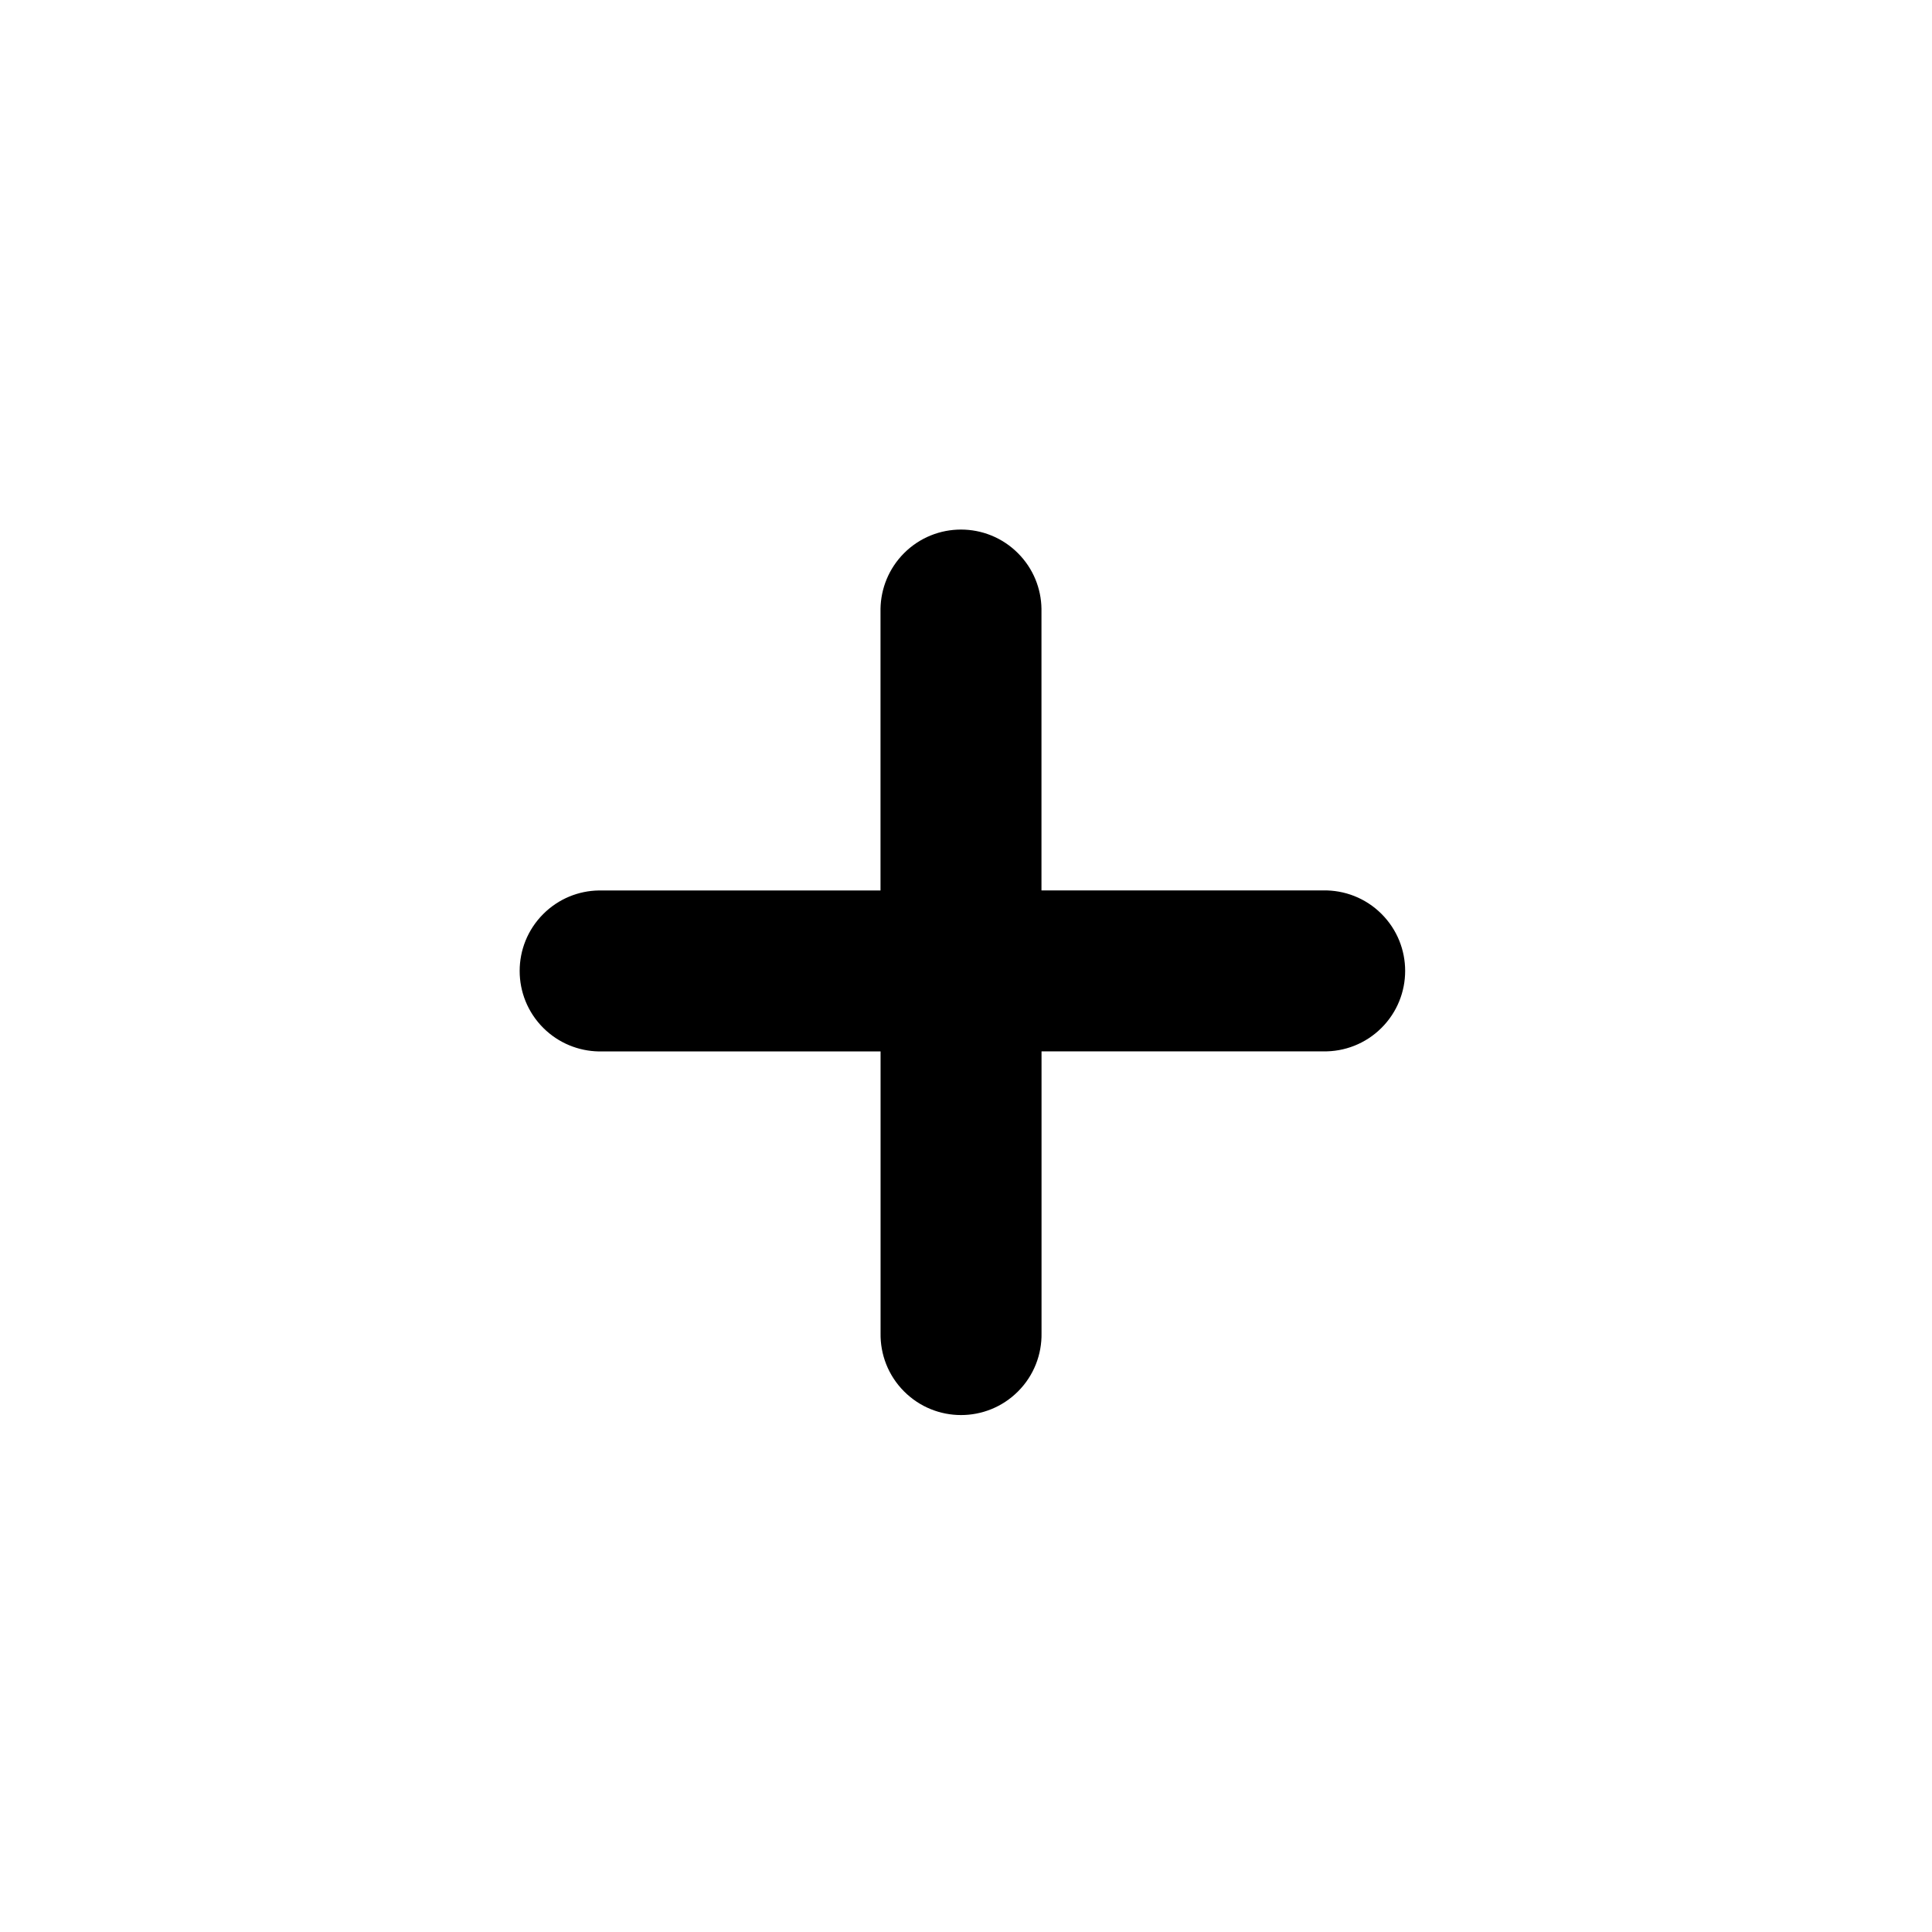 <!-- Generated by IcoMoon.io -->
<svg version="1.1" xmlns="http://www.w3.org/2000/svg" width="32" height="32" viewBox="0 0 32 32">
<path d="M14.585 22.082v-4.667h-4.667c-0.333-0.006-0.665-0.136-0.92-0.39-0.521-0.521-0.521-1.365 0-1.886 0.255-0.255 0.587-0.385 0.92-0.39h4.666v-4.667c0.006-0.333 0.136-0.665 0.39-0.92 0.521-0.521 1.365-0.521 1.886 0 0.255 0.255 0.385 0.587 0.39 0.92v-0.001 4.667h4.667c0.349-0.006 0.7 0.124 0.966 0.39 0.521 0.521 0.521 1.365 0 1.886-0.266 0.266-0.617 0.396-0.965 0.39h-4.667v4.667c0.006 0.349-0.124 0.7-0.39 0.966-0.521 0.521-1.365 0.521-1.886 0-0.266-0.266-0.396-0.617-0.39-0.965v-0.001z"></path>
</svg>
